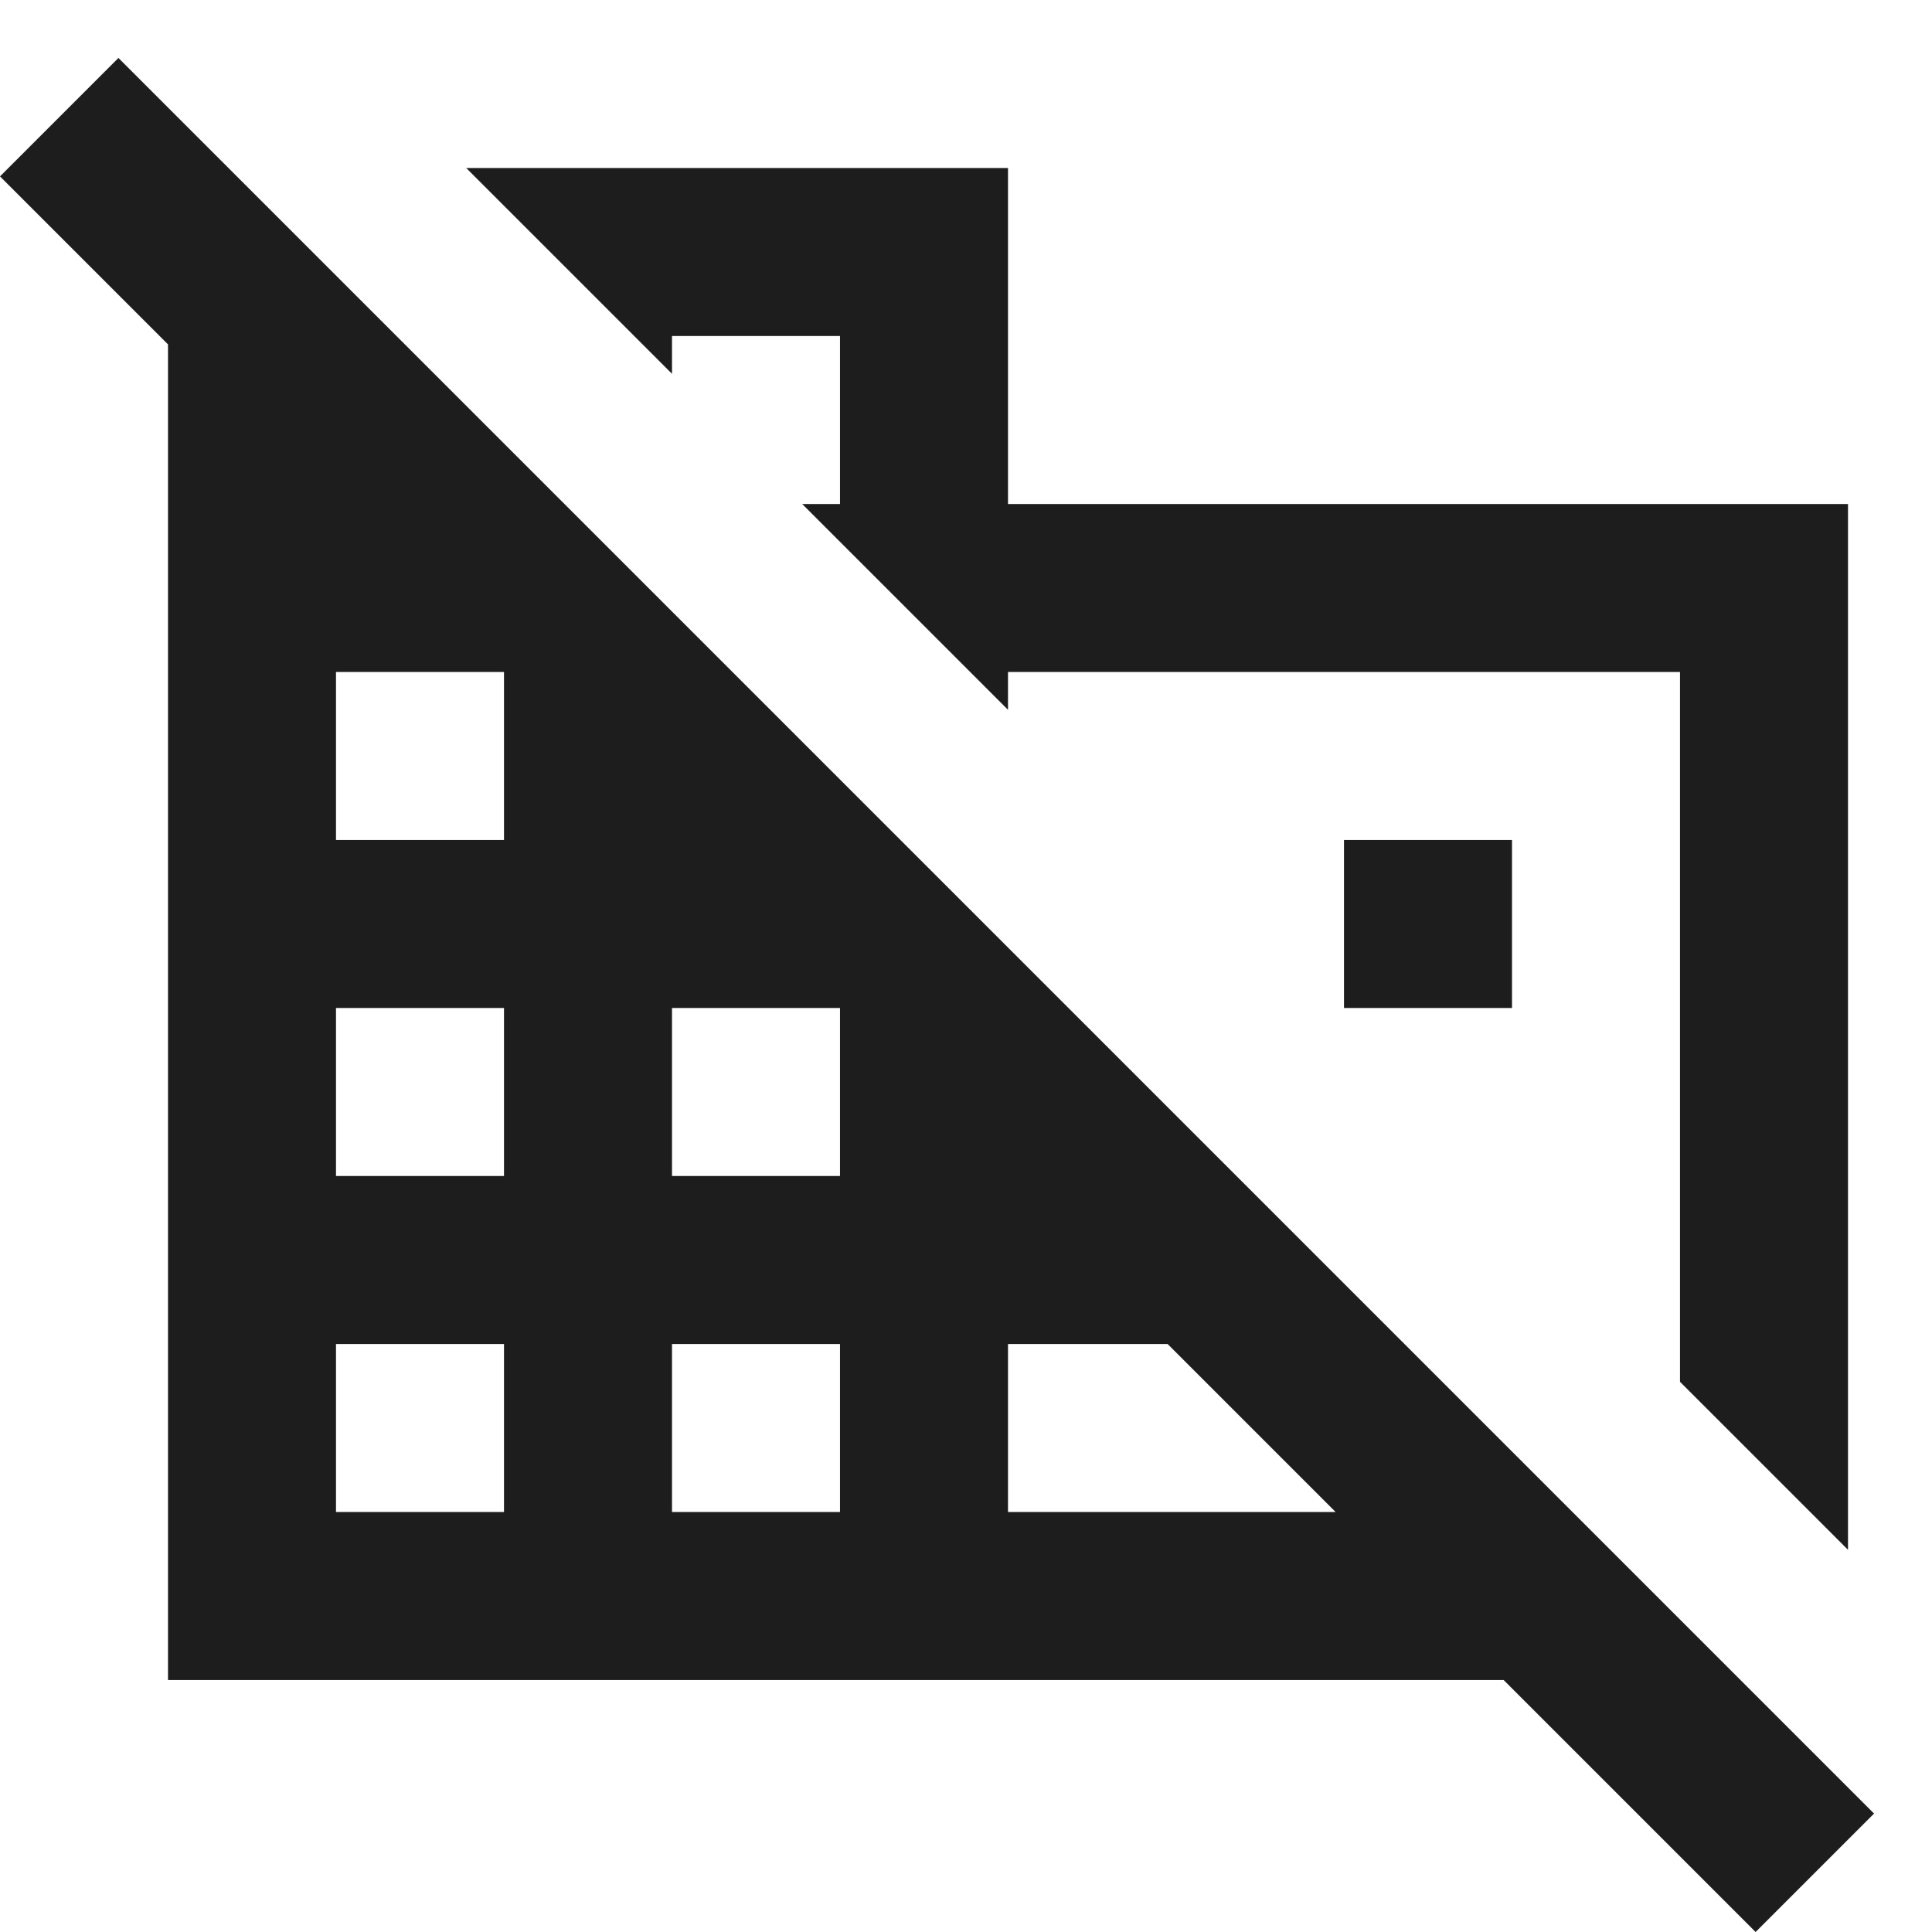 <?xml version="1.0" encoding="UTF-8"?>
<svg width="23px" height="23px" viewBox="0 0 23 23" version="1.1" xmlns="http://www.w3.org/2000/svg" xmlns:xlink="http://www.w3.org/1999/xlink">
    <!-- Generator: Sketch 52.5 (67469) - http://www.bohemiancoding.com/sketch -->
    <title>domain_disabled</title>
    <desc>Created with Sketch.</desc>
    <g id="Icons" stroke="none" stroke-width="1" fill="none" fill-rule="evenodd">
        <g id="Outlined" transform="translate(-134, -1217)">
            <g id="Communication" transform="translate(100, 1162)">
                <g id="Outlined-/-Communication-/-domain_disabled" transform="translate(34, 54)">
                    <g>
                        <polygon id="Path" points="0 0 24 0 24 24 0 24"></polygon>
                        <path d="M1.41,1.69 L0,3.1 L2,5.1 L2,21 L17.9,21 L20.9,24 L22.31,22.59 L1.41,1.69 Z M6,19 L4,19 L4,17 L6,17 L6,19 Z M6,15 L4,15 L4,13 L6,13 L6,15 Z M4,11 L4,9 L6,9 L6,11 L4,11 Z M10,19 L8,19 L8,17 L10,17 L10,19 Z M8,15 L8,13 L10,13 L10,15 L8,15 Z M12,19 L12,17 L13.9,17 L15.9,19 L12,19 Z M8,5 L10,5 L10,7 L9.55,7 L12,9.45 L12,9 L20,9 L20,17.45 L22,19.45 L22,7 L12,7 L12,3 L5.55,3 L8,5.45 L8,5 Z M16,11 L18,11 L18,13 L16,13 L16,11 Z" id="🔹-Icon-Color" fill="#1D1D1D"></path>
                    </g>
                </g>
            </g>
        </g>
    </g>
</svg>
